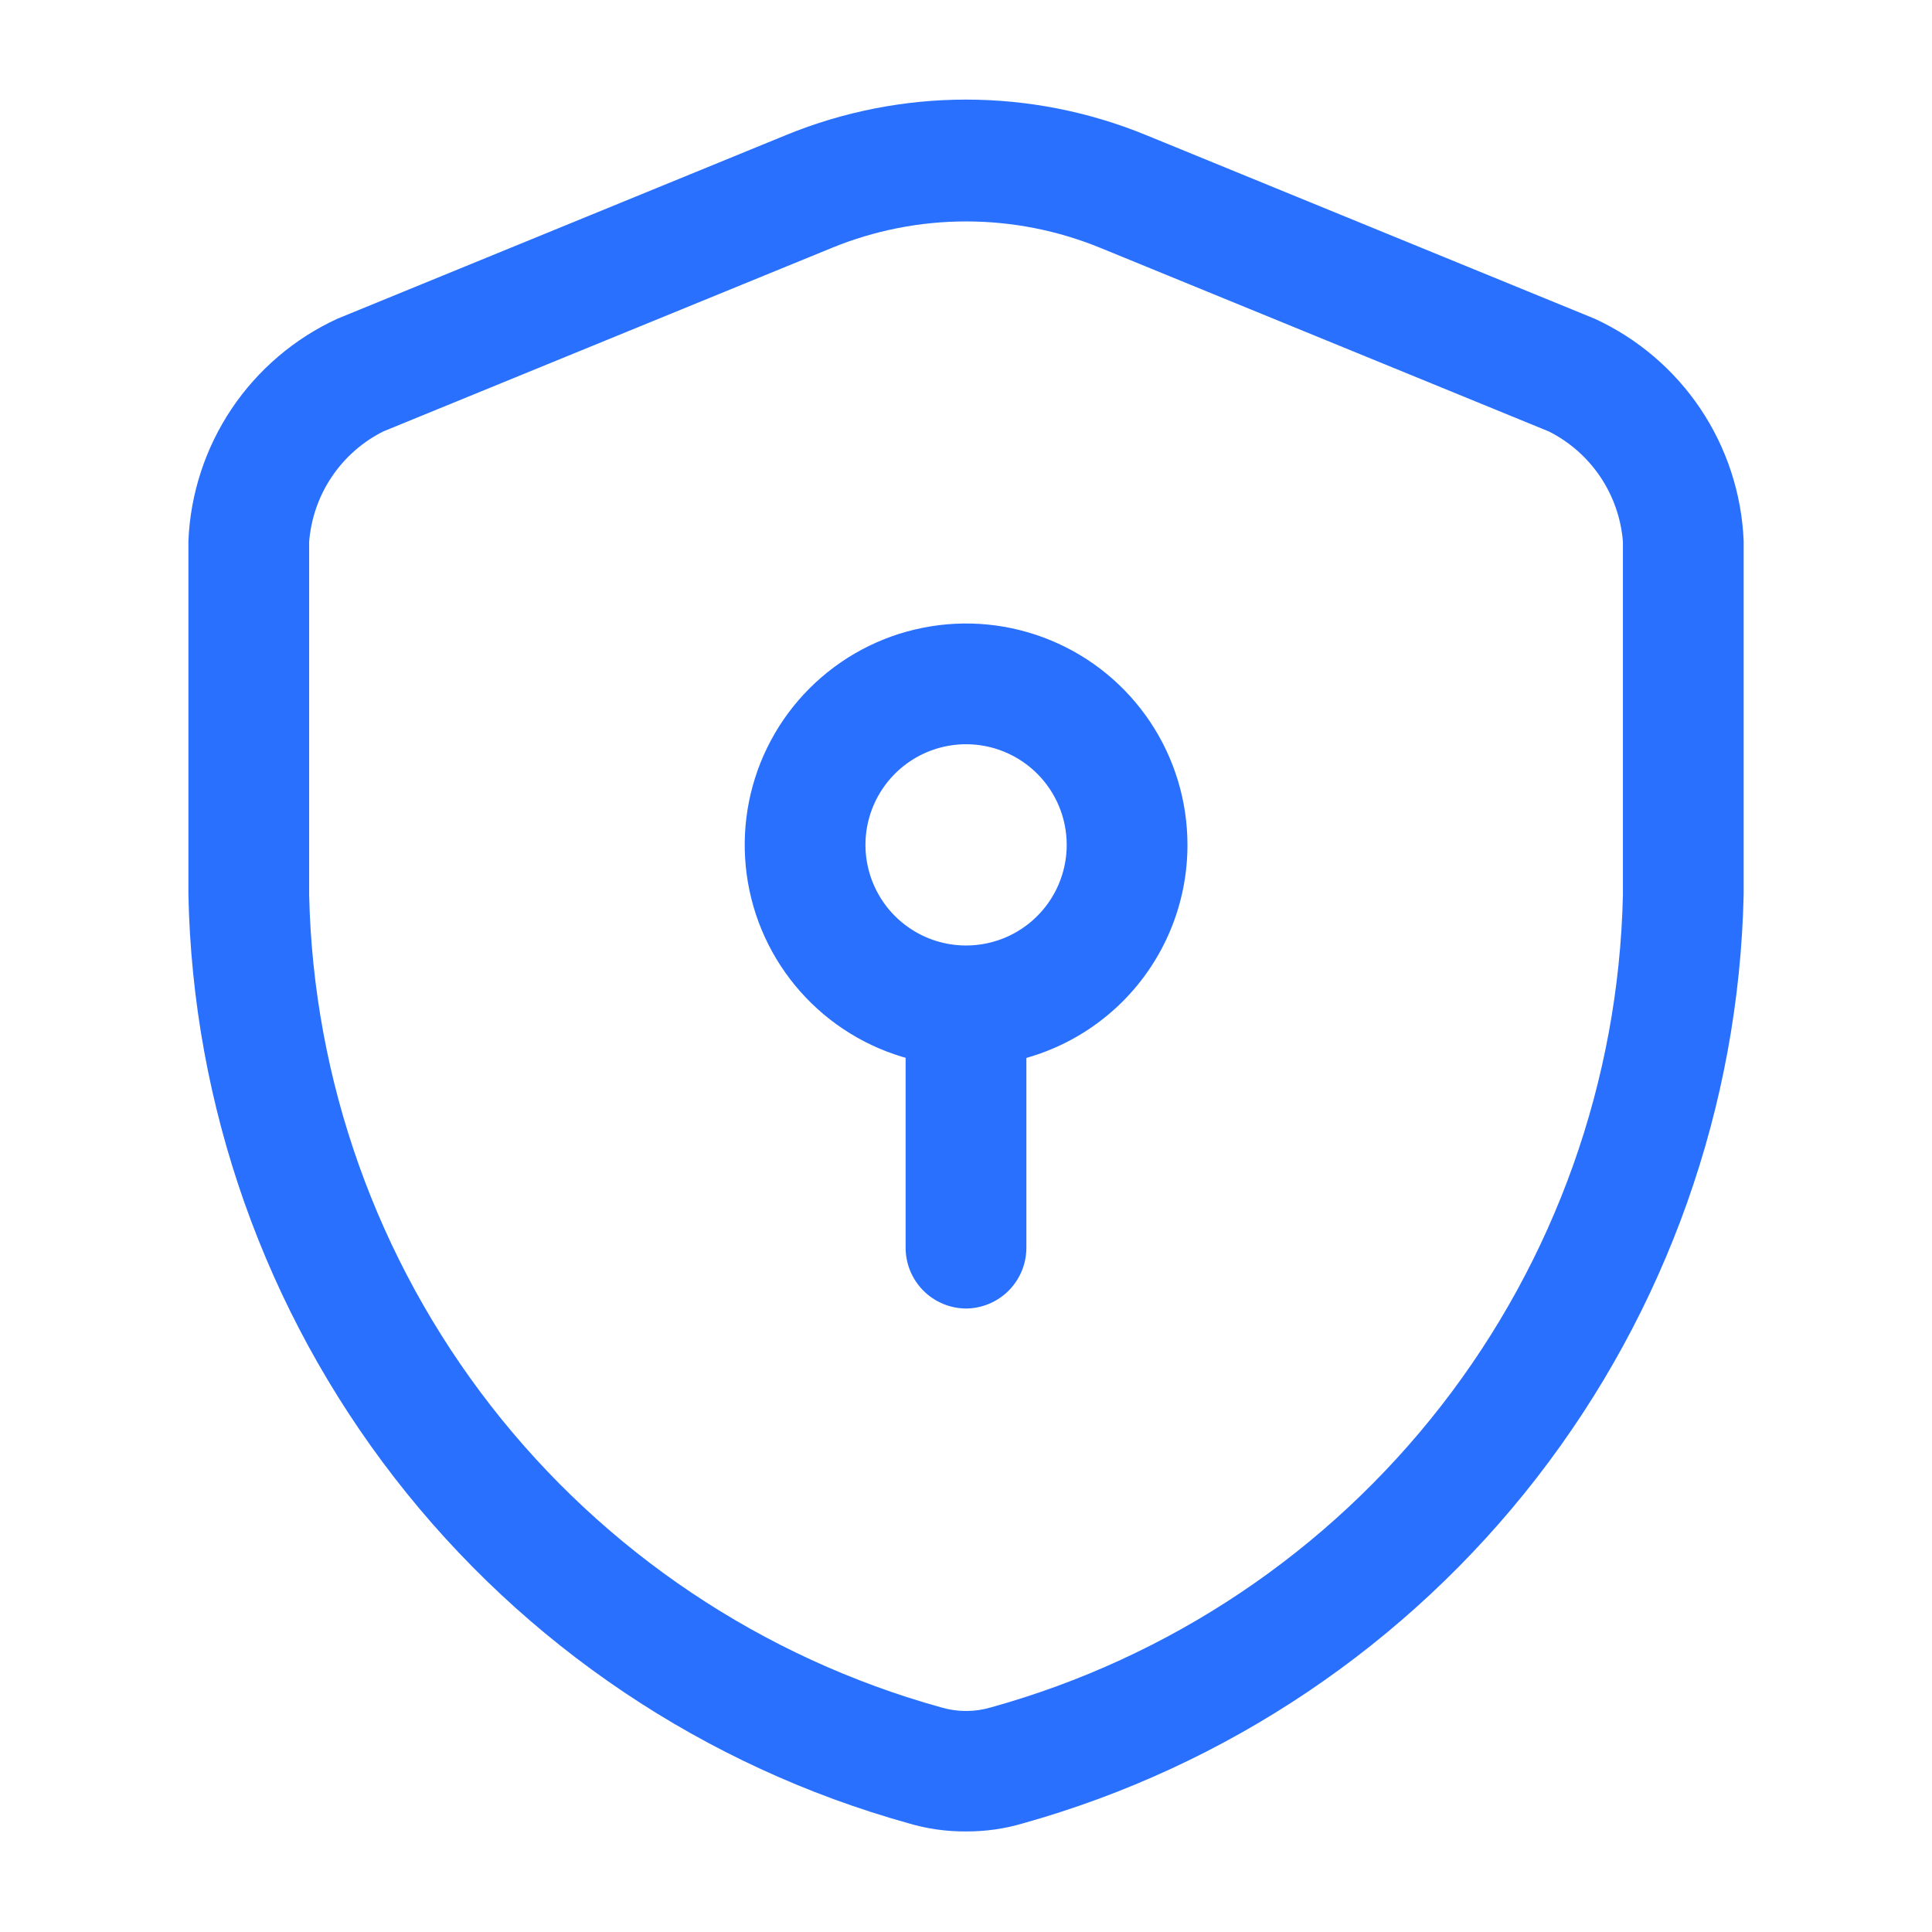 <svg width="56" height="56" viewBox="0 0 56 56" fill="none" xmlns="http://www.w3.org/2000/svg">
<path d="M28.001 53.085C27.44 53.089 26.882 53.011 26.344 52.852C20.43 51.205 15.205 47.696 11.443 42.845C7.681 37.995 5.583 32.06 5.461 25.922L5.461 15.679C5.518 14.312 5.951 12.988 6.712 11.851C7.474 10.715 8.535 9.811 9.778 9.239L22.774 3.919C26.123 2.543 29.879 2.543 33.228 3.919L46.224 9.239C47.467 9.811 48.528 10.715 49.29 11.851C50.051 12.988 50.484 14.312 50.541 15.679V25.922C50.407 32.056 48.304 37.985 44.544 42.833C40.784 47.681 35.565 51.193 29.658 52.849C29.12 53.009 28.562 53.088 28.001 53.085ZM28.001 6.418C26.664 6.419 25.341 6.68 24.104 7.188L11.108 12.506C10.505 12.809 9.991 13.263 9.615 13.823C9.239 14.383 9.014 15.03 8.961 15.703V25.946C9.082 31.317 10.928 36.506 14.227 40.746C17.526 44.986 22.101 48.052 27.278 49.489C27.75 49.629 28.252 49.629 28.724 49.489C33.901 48.052 38.476 44.986 41.775 40.746C45.074 36.506 46.92 31.317 47.041 25.946V15.703C46.988 15.03 46.763 14.383 46.387 13.823C46.011 13.263 45.497 12.809 44.894 12.506L31.898 7.186C30.661 6.679 29.337 6.418 28.001 6.418Z" fill="#2970FF"/>
<path d="M28.003 30.906C26.733 30.906 25.493 30.529 24.438 29.824C23.383 29.119 22.56 28.117 22.074 26.945C21.589 25.772 21.462 24.482 21.709 23.237C21.957 21.992 22.568 20.849 23.465 19.952C24.363 19.054 25.506 18.443 26.751 18.196C27.995 17.948 29.286 18.075 30.458 18.561C31.631 19.046 32.633 19.869 33.338 20.924C34.043 21.979 34.419 23.22 34.419 24.489C34.42 25.332 34.254 26.166 33.932 26.945C33.61 27.724 33.137 28.432 32.541 29.028C31.945 29.623 31.238 30.096 30.459 30.418C29.68 30.741 28.845 30.906 28.003 30.906ZM28.003 21.572C27.426 21.572 26.862 21.743 26.382 22.064C25.903 22.384 25.529 22.84 25.308 23.373C25.087 23.906 25.029 24.492 25.142 25.058C25.255 25.624 25.532 26.143 25.94 26.551C26.348 26.959 26.868 27.237 27.434 27.35C27.999 27.462 28.586 27.404 29.119 27.184C29.652 26.963 30.107 26.589 30.428 26.109C30.748 25.63 30.919 25.066 30.919 24.489C30.919 23.715 30.612 22.974 30.065 22.427C29.518 21.88 28.776 21.572 28.003 21.572Z" fill="#2970FF"/>
<path d="M28 37.928C27.537 37.925 27.093 37.739 26.766 37.412C26.438 37.084 26.253 36.641 26.25 36.178V29.178C26.253 28.715 26.438 28.271 26.766 27.944C27.093 27.616 27.537 27.431 28 27.428C28.463 27.431 28.907 27.616 29.234 27.944C29.562 28.271 29.747 28.715 29.75 29.178V36.178C29.747 36.641 29.562 37.084 29.234 37.412C28.907 37.739 28.463 37.925 28 37.928Z" fill="#2970FF"/>
</svg>
